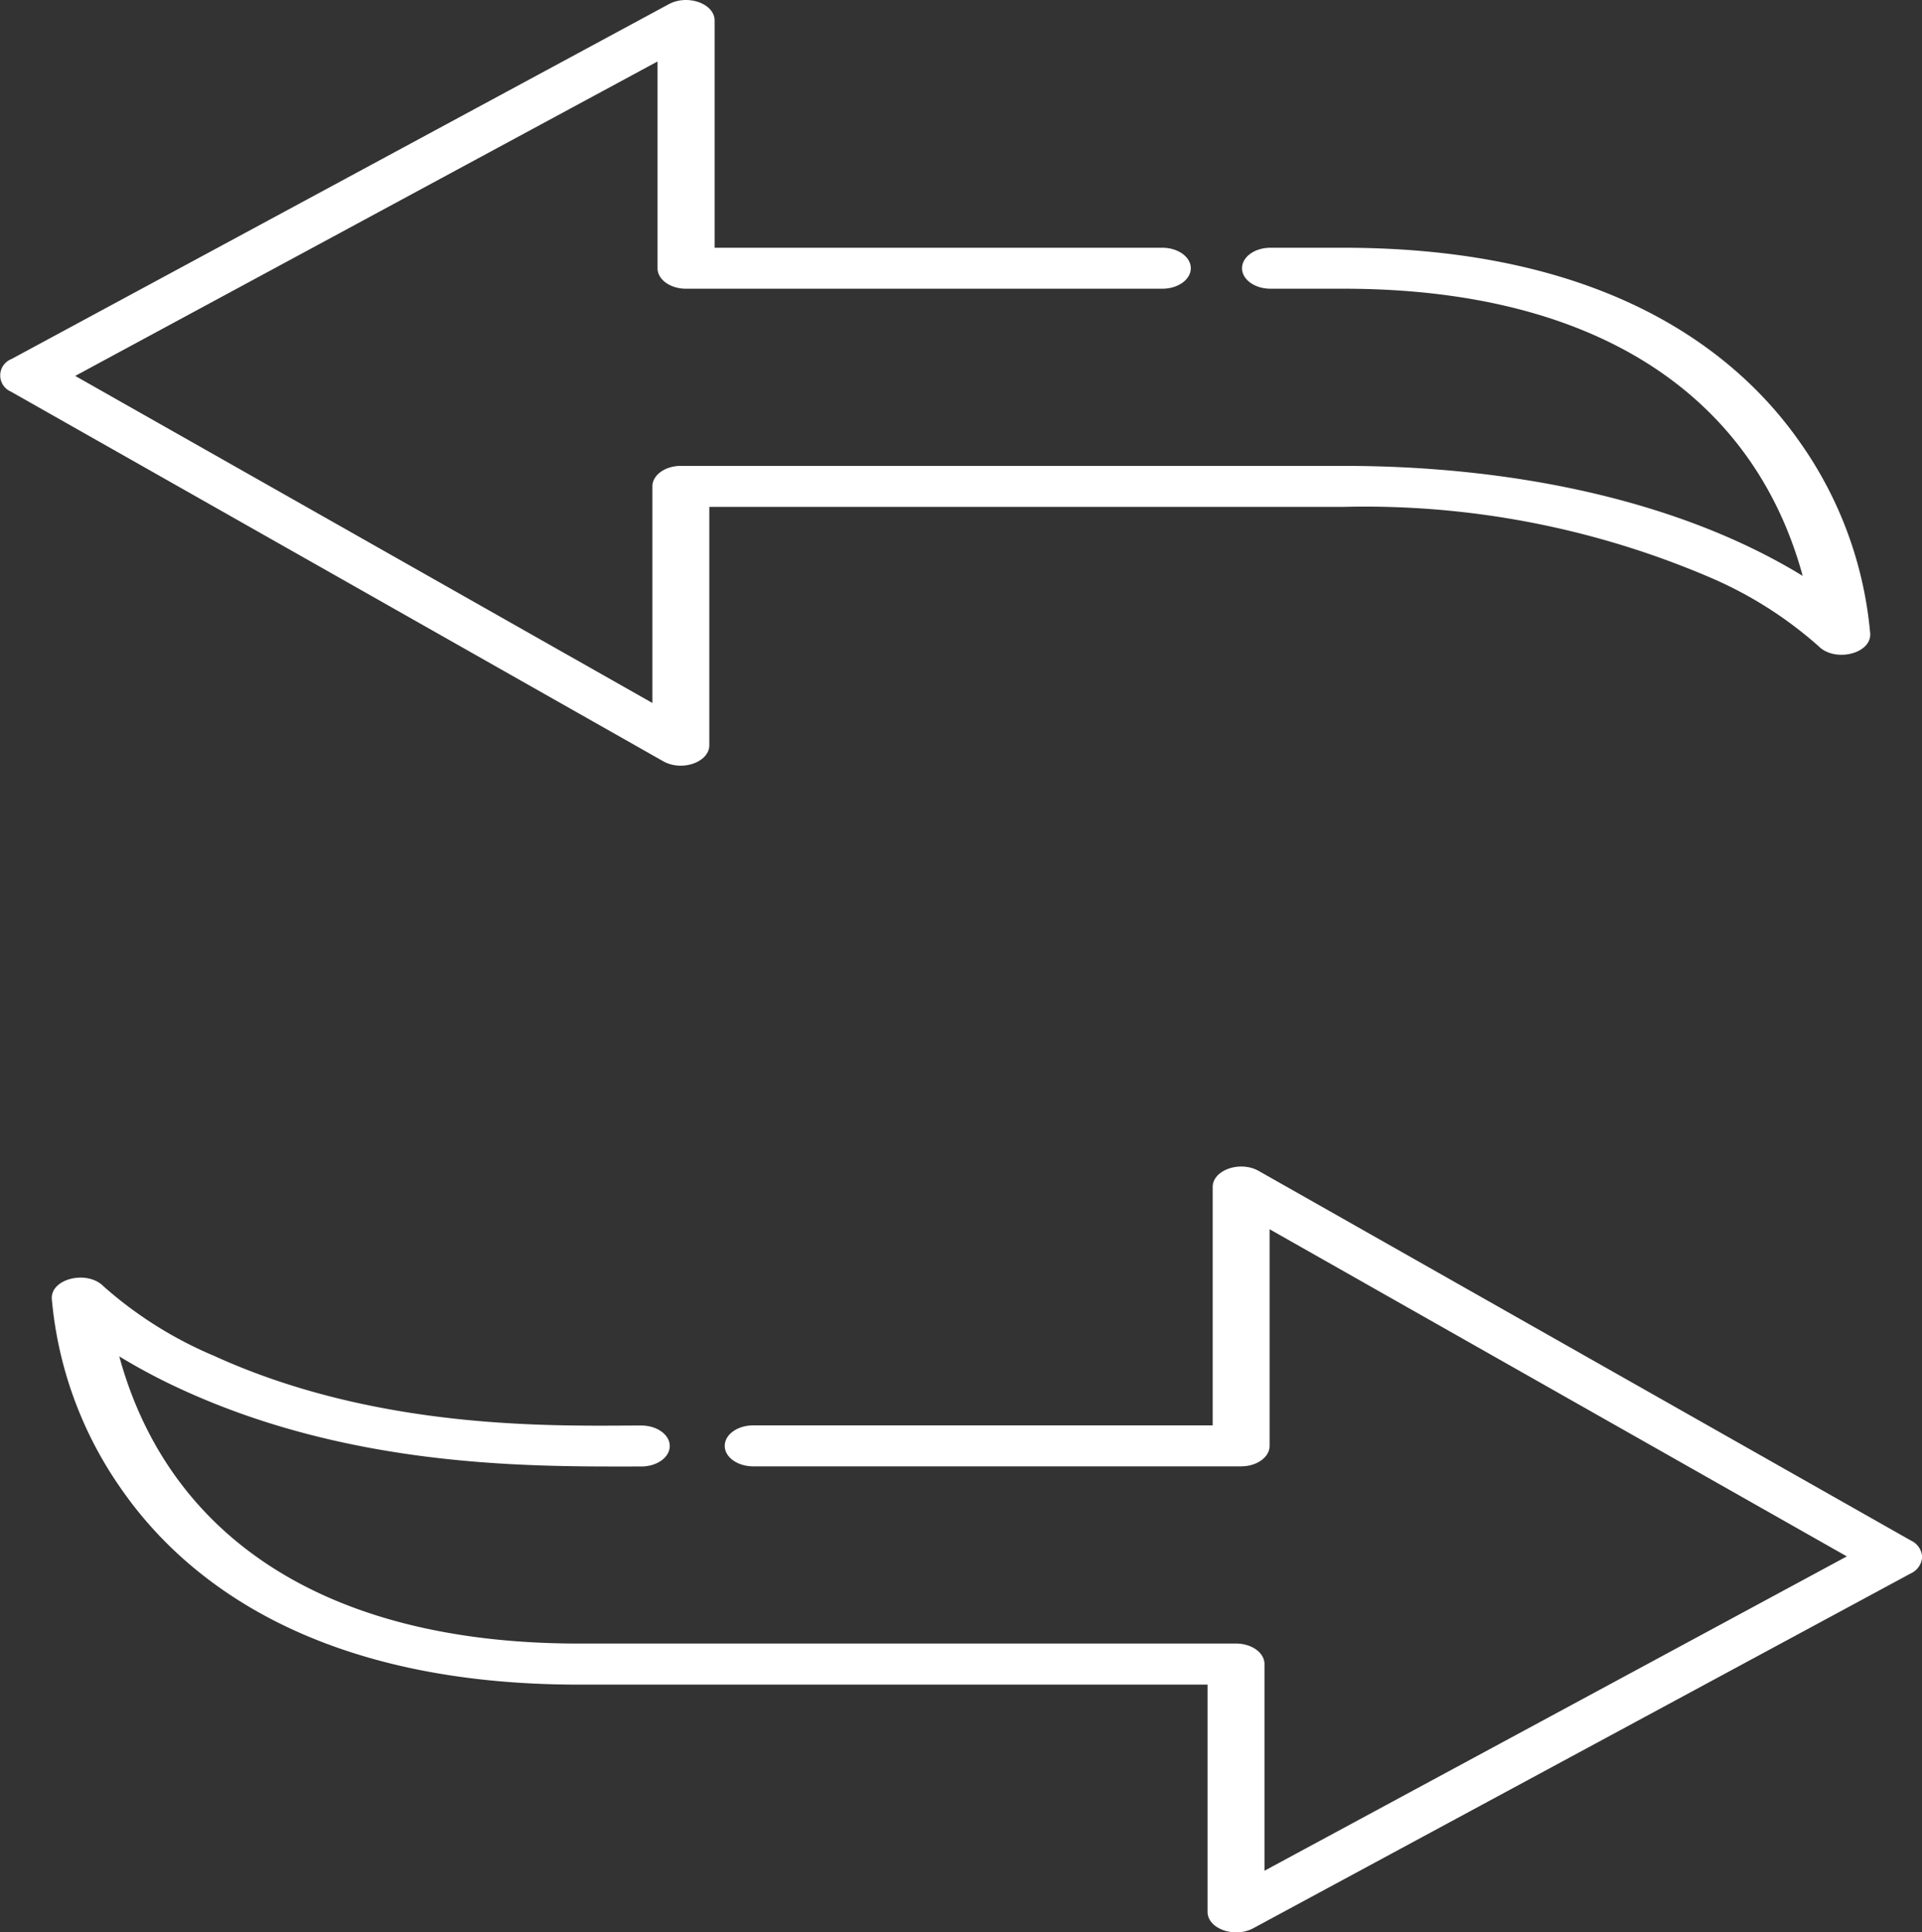 <svg xmlns="http://www.w3.org/2000/svg" width="54.708" height="55" viewBox="0 0 54.708 55"><rect x="0" y="0" width="54.708" height="55" fill="#333333" stroke="none"/><g transform="translate(-1.359)"><g transform="translate(2.832 33.205)"><path d="M73.138,243.689l-18.57-10.524c-.529-.3-1.311-.029-1.311.458v6.784H40.178c-.448,0-.81.261-.81.583s.363.583.81.583H54.067c.448,0,.81-.261.81-.583v-6.166l16.43,9.312-16.576,8.948V247.2c0-.322-.363-.583-.81-.583H35.205c-7.285,0-11.688-3.107-13.071-8.174a16.972,16.972,0,0,0,1.759.934c4.977,2.293,10.154,2.2,13.1,2.2.448,0,.81-.261.81-.583s-.363-.583-.81-.583c-2.3,0-7.4.185-12.152-1.979a11.422,11.422,0,0,1-3.154-1.982c-.459-.472-1.5-.226-1.474.35a11.11,11.11,0,0,0,2.005,5.456c1.765,2.523,5.45,5.53,12.988,5.53H53.111v6.468c0,.48.763.754,1.3.467l18.716-10.1a.553.553,0,0,0,.324-.46A.541.541,0,0,0,73.138,243.689Z" transform="translate(-20.212 -233.04)" fill="#fff"/></g><g transform="translate(1.359 0)"><g transform="translate(0 0)"><path d="M52.588,12.582c-1.765-2.523-5.45-5.53-12.988-5.53H37.522c-.448,0-.81.261-.81.583s.363.583.81.583H39.6c7.285,0,11.688,3.107,13.071,8.174-3.565-2.182-8.337-3.131-13.071-3.131H20.739c-.448,0-.81.261-.81.583V20.01L3.5,10.7,20.075,1.75V7.635c0,.322.363.583.81.583H34.444c.448,0,.81-.261.81-.583s-.363-.583-.81-.583H21.7V.584c0-.479-.763-.754-1.3-.467L1.683,10.221a.5.5,0,0,0-.015.925L20.238,21.669c.531.3,1.311.027,1.311-.458V14.428H39.6a24.954,24.954,0,0,1,10.365,1.979,11.422,11.422,0,0,1,3.154,1.982c.459.472,1.5.226,1.474-.35A11.111,11.111,0,0,0,52.588,12.582Z" transform="translate(-1.359 0)" fill="#fff"/></g></g></g></svg>